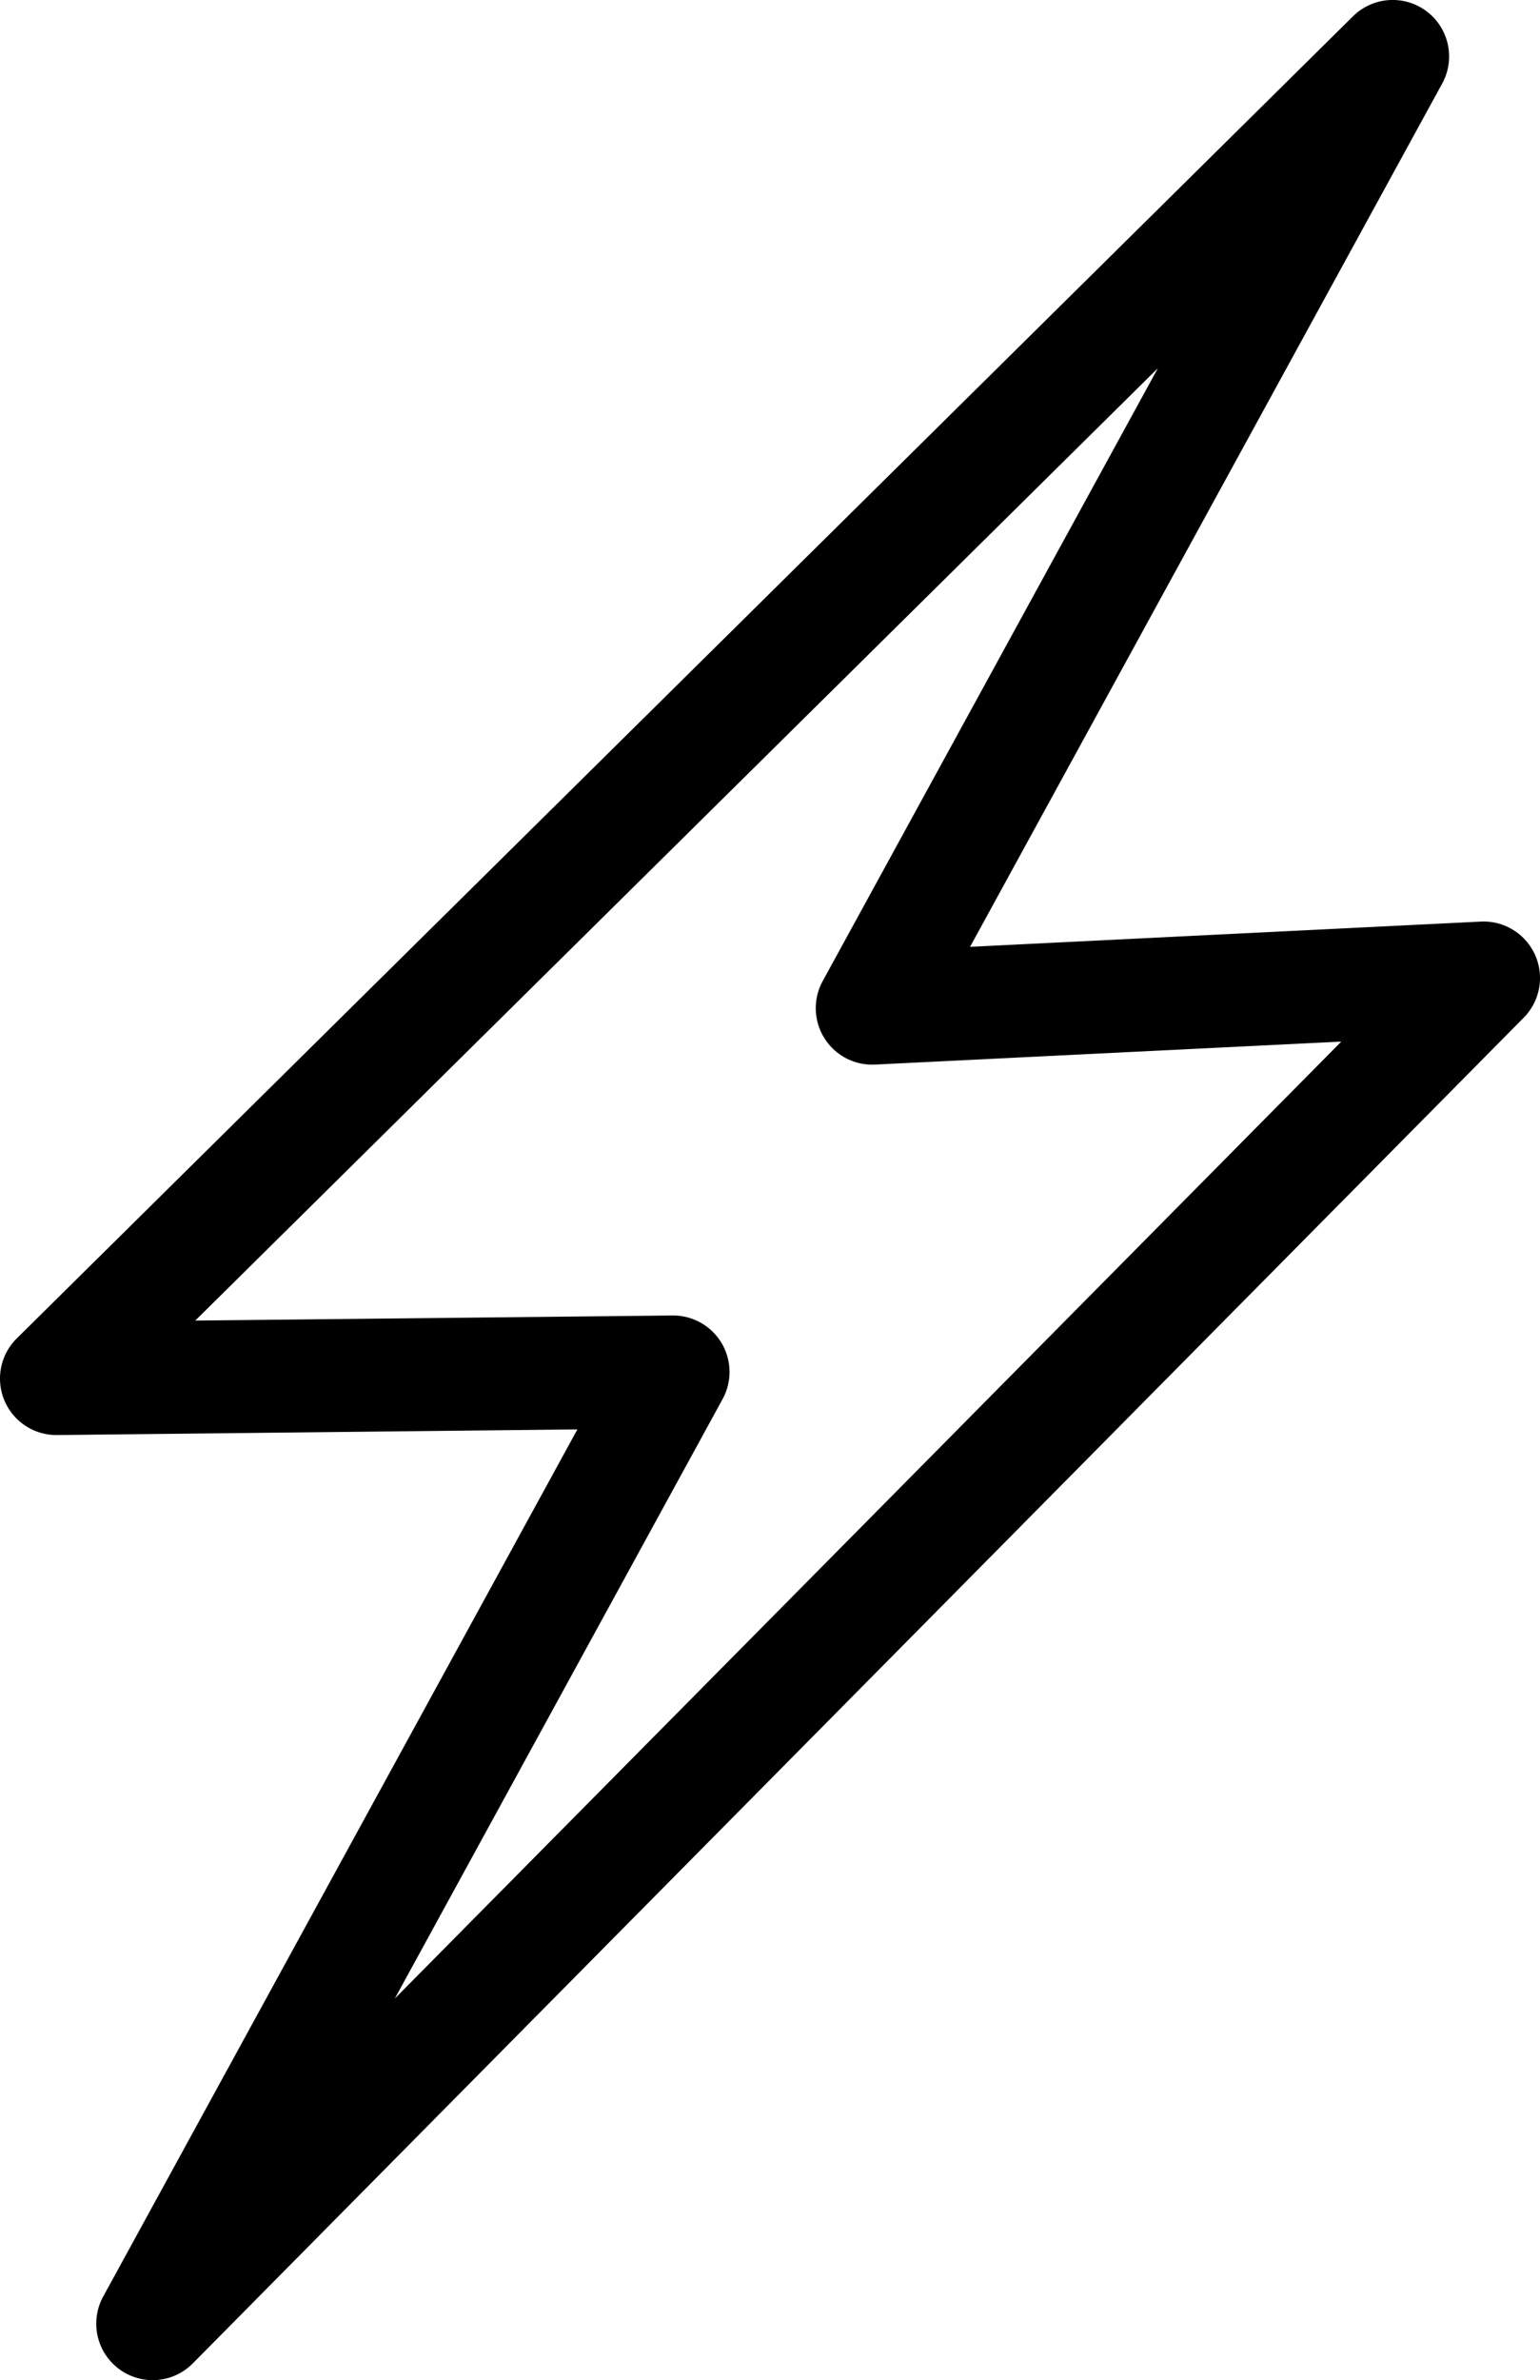 <svg xmlns="http://www.w3.org/2000/svg" width="27.288" height="42.144" fill-rule="evenodd" stroke-linecap="round" stroke-linejoin="round" stroke-miterlimit="1.5" clip-rule="evenodd" viewBox="0 0 27.288 42.144" id="electricity"><path fill-rule="nonzero" d="m 24.847,0.014 a 1,1 0 0 0 -0.873,0.275 L 0.297,23.7 a 1,1 0 0 0 0.715,1.711 l 9.219,-0.1 -8.402,15.354 a 1,1 0 0 0 1.588,1.184 L 26.998,18.022 A 1,1 0 0 0 26.238,16.319 L 17.189,16.766 25.554,1.481 A 1,1 0 0 0 24.847,0.014 Z M 20.517,6.52 14.578,17.372 a 1,1 0 0 0 0.926,1.479 L 23.767,18.444 6.996,35.389 12.804,24.774 a 1,1 0 0 0 -0.887,-1.48 l -8.457,0.09 z" clip-rule="nonzero" color="#000" style="-inkscape-stroke:none"></path></svg>